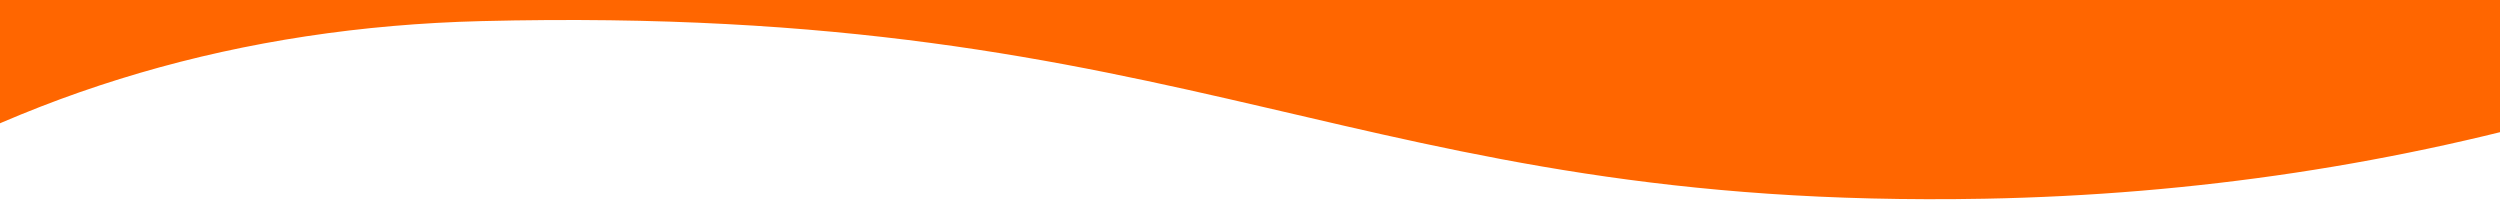 <svg xmlns:xlink="http://www.w3.org/1999/xlink" xmlns="http://www.w3.org/2000/svg" version="1.1" viewBox="0 0 1540 128" height="128px" width="1540px">
    <title>ff6600-to-transparent</title>
    <g fill-rule="evenodd" fill="none" stroke-width="1" stroke="none" id="ff6600-to-transparent">
        <path fill="#FF6600" id="Path" d="M-412.283,457.524 C-235.012,168.562 1.238,20.388 296.468,13.003 C739.313,1.927 833.896,129.677 1222.513,122.411 C1481.591,117.566 1724.001,46.774 1949.745,-89.966 L1789.713,-704.606 C813.595,-793.849 139.703,-764.561 -231.962,-616.741 C-789.46,-395.011 -412.283,457.524 -412.283,457.524 Z"></path>
    </g>
</svg>